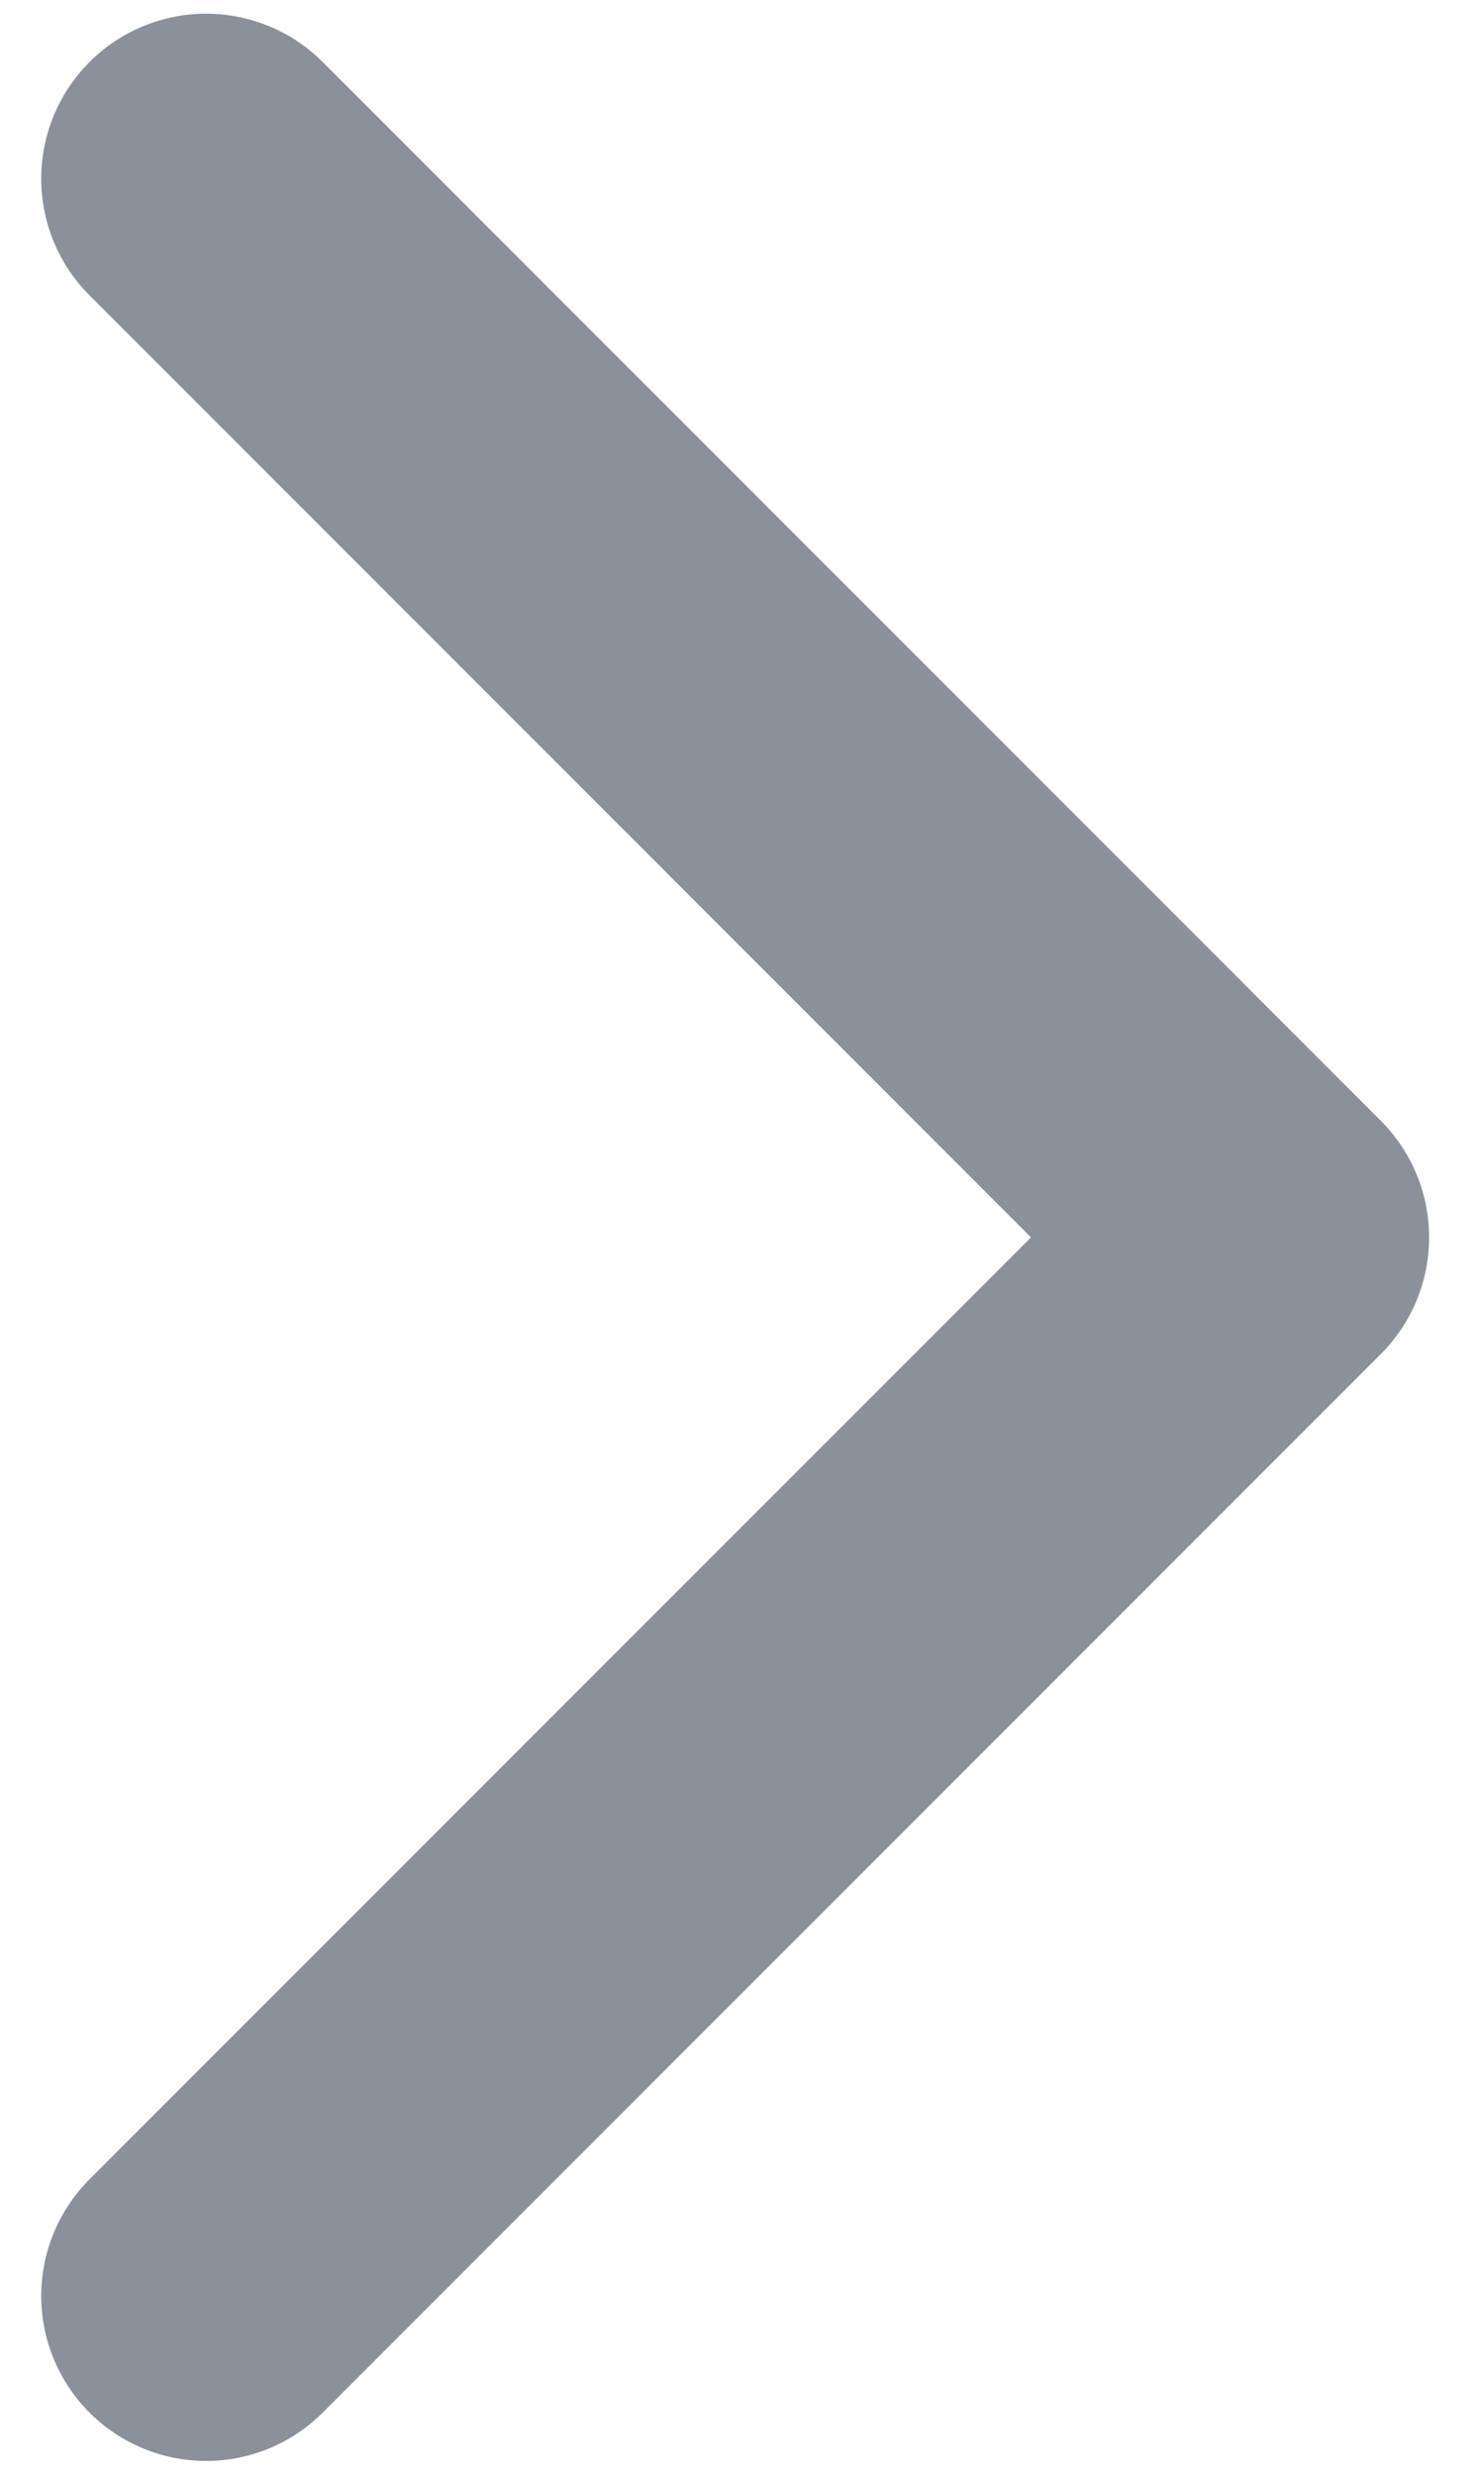 <svg width="9" height="15" viewBox="0 0 9 15" fill="none" xmlns="http://www.w3.org/2000/svg">
<path d="M1.25 1.083L7.667 7.5L1.25 13.916" stroke="#8A919A" stroke-width="2" stroke-linecap="round" stroke-linejoin="round"/>
</svg>
